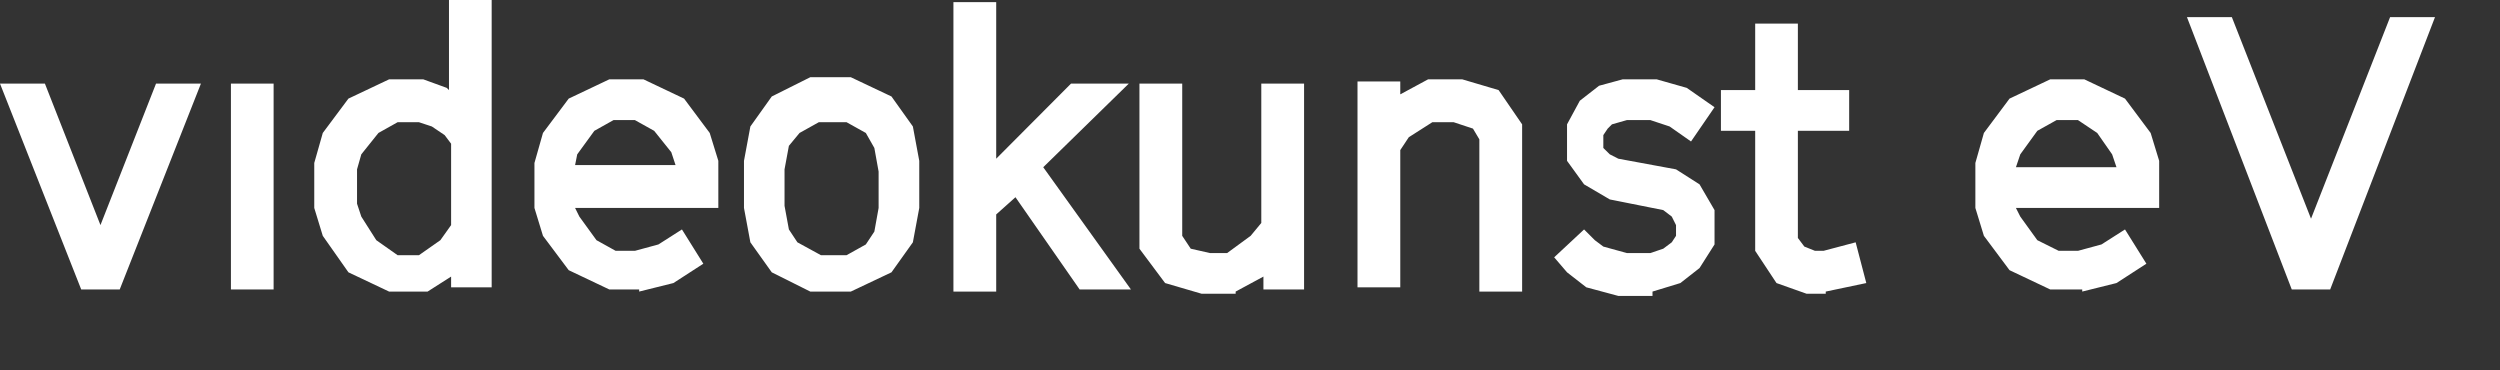 <?xml version="1.0" encoding="utf-8"?>
<svg xmlns="http://www.w3.org/2000/svg" fill="none" height="100%" overflow="visible" preserveAspectRatio="none" style="display: block;" viewBox="0 0 27 4" width="100%">
<rect x="0" y="0" width="27" height="4" fill="#333333" stroke="none"/>
<path d="M25.166 3.126L26.298 0.185H25.813L24.959 2.362L24.104 0.185H23.619L24.751 3.126H25.166ZM21.819 1.667L22.003 1.413L22.211 1.297H22.442L22.65 1.436L22.811 1.667L22.858 1.806H21.772L21.819 1.667ZM22.488 3.149L22.858 3.057L23.181 2.848L22.95 2.478L22.696 2.64L22.442 2.709H22.234L22.003 2.594L21.819 2.339L21.772 2.246H23.319V1.737L23.227 1.436L22.95 1.065L22.511 0.857H22.142L21.703 1.065L21.426 1.436L21.334 1.76V2.246L21.426 2.547L21.703 2.918L22.142 3.126H22.488V3.149ZM19.718 3.149L20.156 3.057L20.041 2.617L19.694 2.709H19.602L19.487 2.663L19.417 2.57V1.413H19.971V0.973H19.417V0.255H18.956V0.973H18.586V1.413H18.956V2.709L19.186 3.057L19.51 3.172H19.718V3.149ZM17.847 3.149L18.148 3.057L18.355 2.895L18.517 2.64V2.269L18.355 1.991L18.101 1.829L17.478 1.714L17.386 1.667L17.316 1.598V1.459L17.363 1.389L17.409 1.343L17.57 1.297H17.824L18.032 1.366L18.263 1.528L18.517 1.158L18.217 0.949L17.893 0.857H17.524L17.27 0.926L17.062 1.088L16.924 1.343V1.737L17.108 1.991L17.386 2.154L17.963 2.269L18.055 2.339L18.101 2.431V2.547L18.055 2.617L17.963 2.686L17.824 2.733H17.57L17.316 2.663L17.224 2.594L17.108 2.478L16.785 2.779L16.924 2.941L17.132 3.103L17.478 3.196H17.847V3.149ZM15.123 3.126V1.621L15.215 1.482L15.469 1.32H15.7L15.908 1.389L15.977 1.505V3.149H16.439V1.343L16.185 0.973L15.793 0.857H15.423L15.123 1.019V0.88H14.661V3.103H15.123V3.126ZM13.345 3.149L13.645 2.987V3.126H14.084V0.903H13.622V2.408L13.507 2.547L13.253 2.733H13.068L12.86 2.686L12.768 2.547V0.903H12.306V2.686L12.583 3.057L12.976 3.172H13.345V3.149ZM10.759 3.126V2.316L10.967 2.13L11.66 3.126H12.214L11.267 1.806L12.191 0.903H11.567L10.759 1.714V0.023H10.297V3.149H10.759V3.126ZM8.612 2.617L8.52 2.478L8.473 2.223V1.829L8.52 1.575L8.635 1.436L8.843 1.32H9.143L9.351 1.436L9.443 1.598L9.489 1.853V2.246L9.443 2.501L9.351 2.64L9.143 2.756H8.866L8.612 2.617ZM9.189 3.149L9.628 2.941L9.859 2.617L9.928 2.246V1.737L9.859 1.366L9.628 1.042L9.189 0.834H8.751L8.335 1.042L8.104 1.366L8.035 1.737V2.246L8.104 2.617L8.335 2.941L8.751 3.149H9.189ZM6.234 1.667L6.419 1.413L6.626 1.297H6.857L7.065 1.413L7.25 1.644L7.296 1.783H6.211L6.234 1.667ZM6.903 3.149L7.273 3.057L7.596 2.848L7.365 2.478L7.111 2.64L6.857 2.709H6.649L6.442 2.594L6.257 2.339L6.211 2.246H7.758V1.737L7.665 1.436L7.388 1.065L6.95 0.857H6.58L6.142 1.065L5.864 1.436L5.772 1.76V2.246L5.864 2.547L6.142 2.918L6.58 3.126H6.903V3.149ZM4.064 2.594L3.902 2.339L3.856 2.2V1.829L3.902 1.667L4.087 1.436L4.294 1.32H4.525L4.664 1.366L4.802 1.459L4.872 1.552V2.431L4.756 2.594L4.525 2.756H4.294L4.064 2.594ZM4.618 3.149L4.872 2.987V3.103H5.31V0H4.849V0.973L4.825 0.949L4.572 0.857H4.202L3.763 1.065L3.486 1.436L3.394 1.76V2.246L3.486 2.547L3.763 2.941L4.202 3.149H4.618ZM2.955 0.903H2.494V3.126H2.955V0.903ZM1.293 3.126L2.17 0.903H1.685L1.085 2.431L0.485 0.903H0L0.877 3.126H1.293Z" fill="white" id="Vector"/>
</svg>